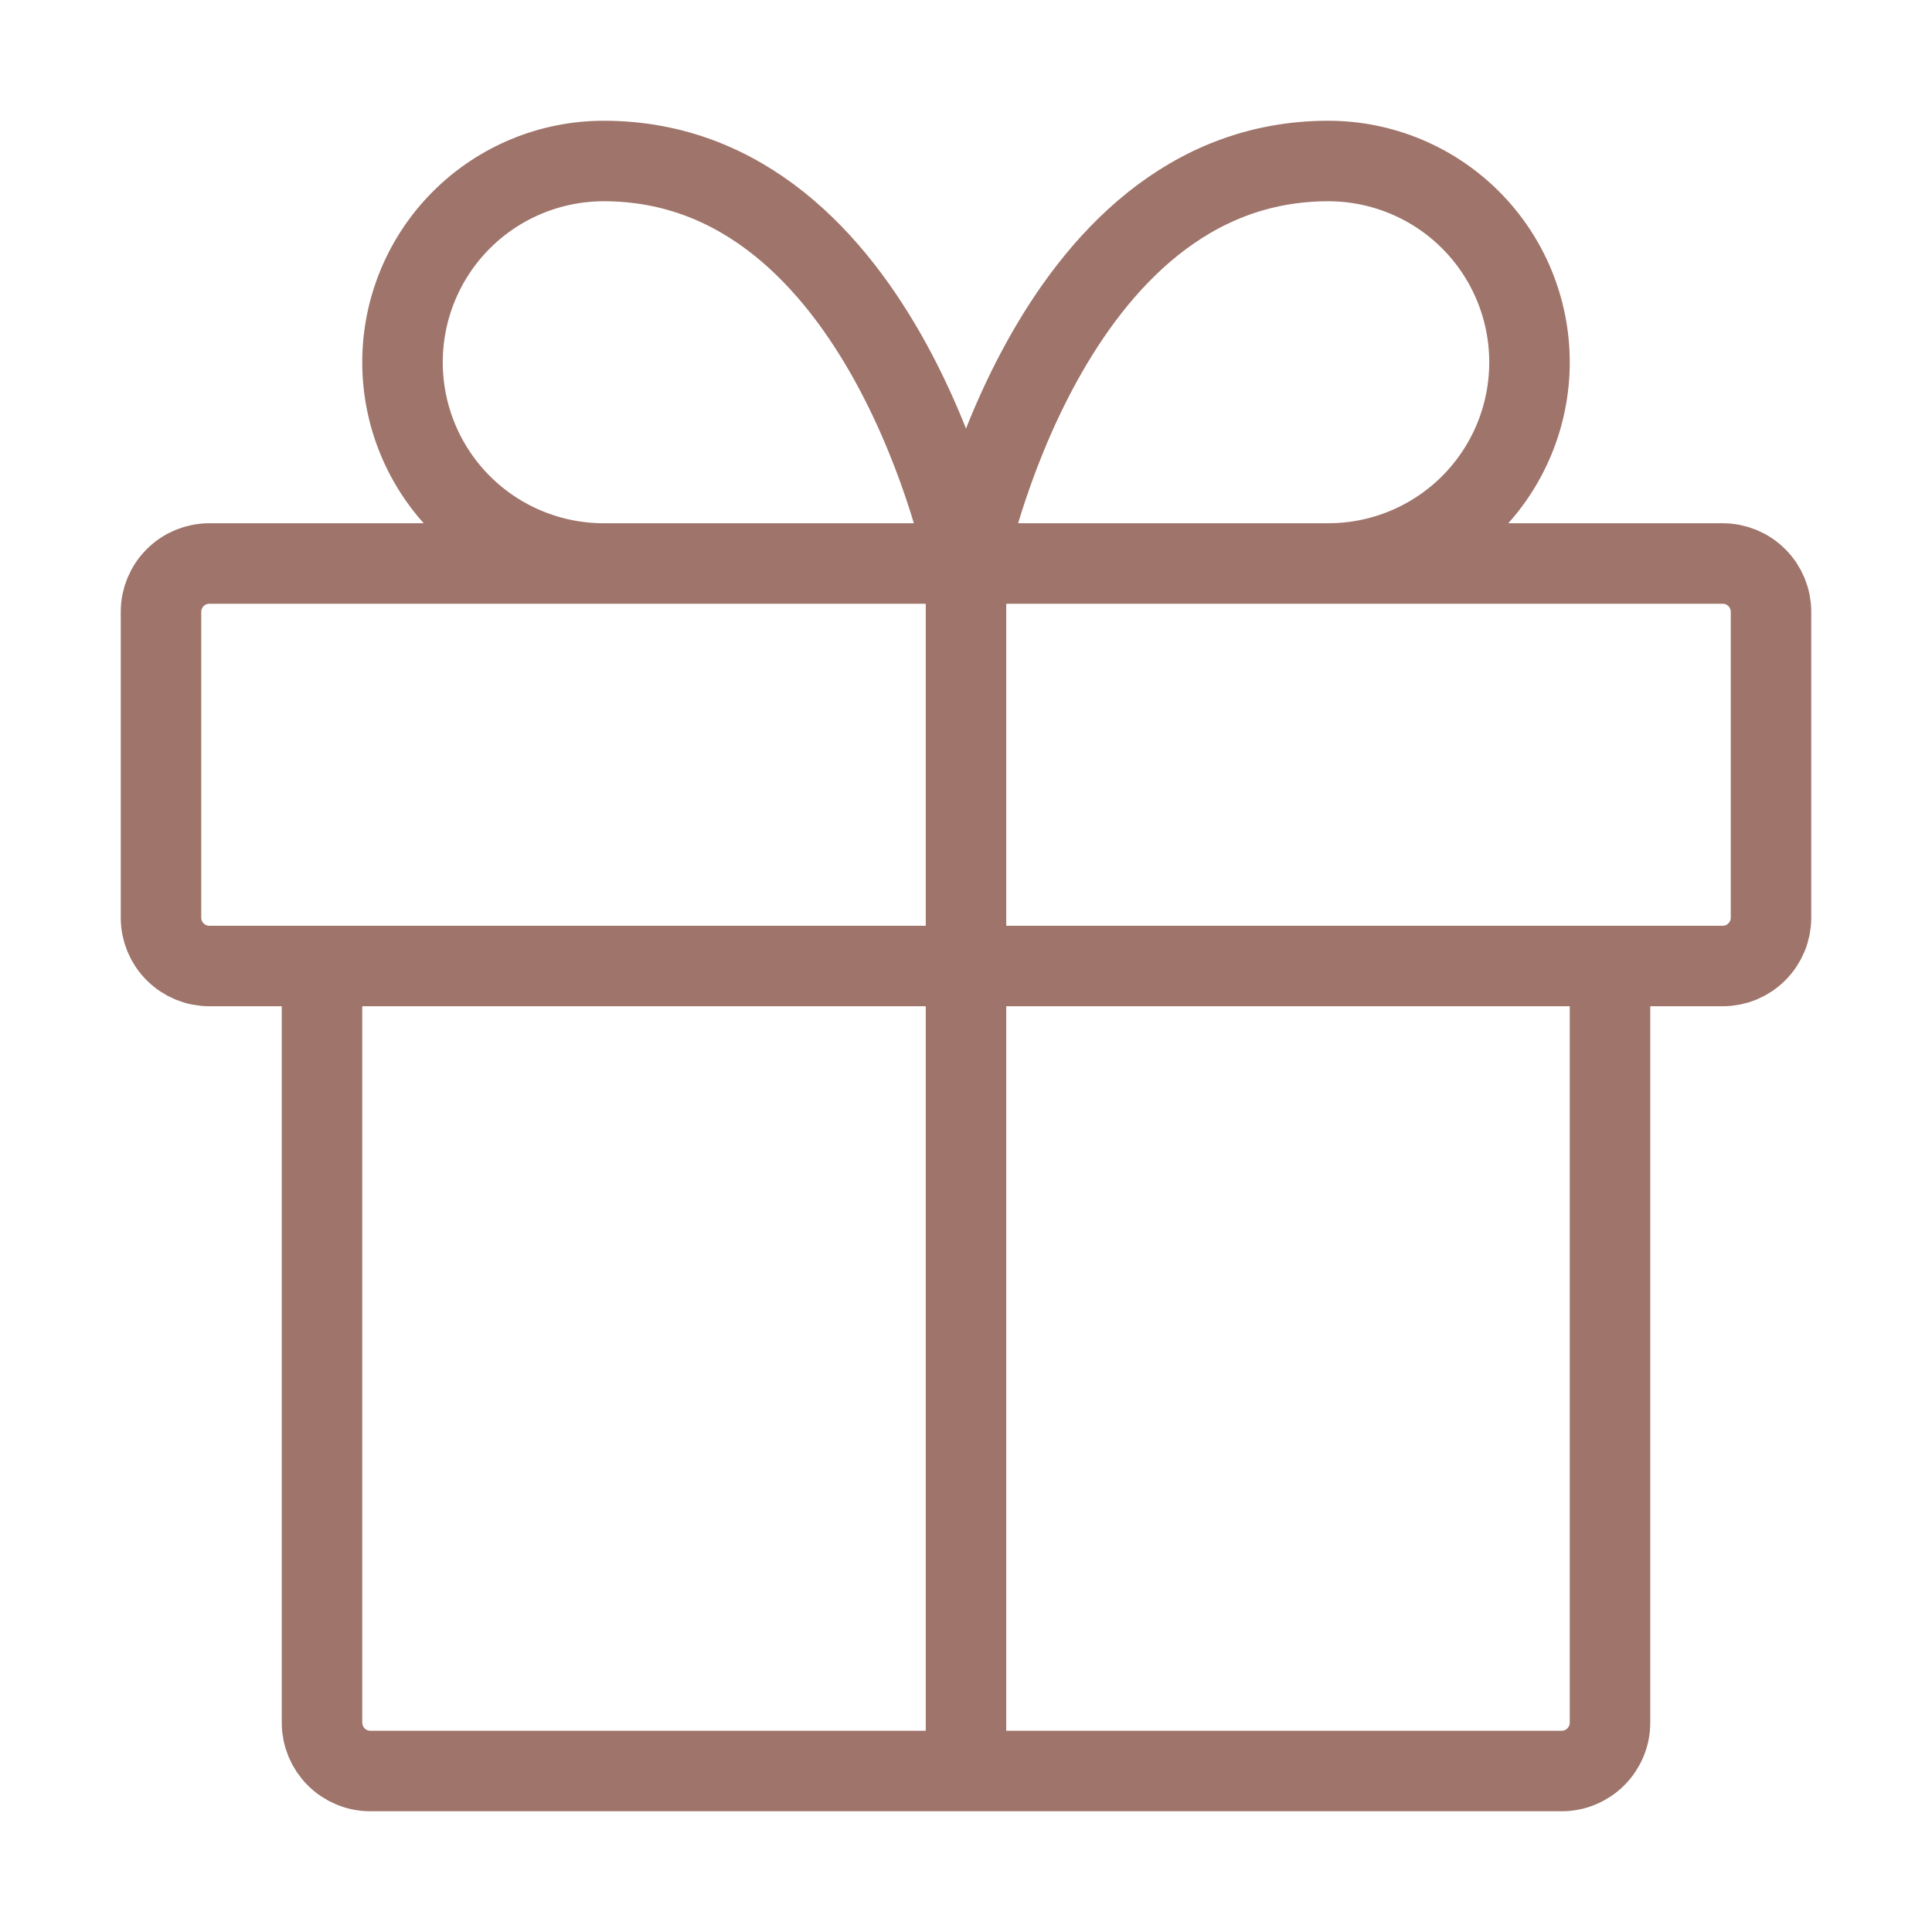 <svg xmlns="http://www.w3.org/2000/svg" fill="none" viewBox="0 0 24 24" height="24" width="24">
<path stroke-linejoin="round" stroke-linecap="round" stroke="#9F746A" d="M20 12V21.4C20 21.479 19.985 21.557 19.954 21.63C19.924 21.702 19.88 21.768 19.824 21.824C19.768 21.88 19.702 21.924 19.63 21.954C19.557 21.985 19.479 22 19.4 22H4.6C4.521 22 4.443 21.985 4.37 21.954C4.298 21.924 4.231 21.88 4.176 21.824C4.12 21.768 4.076 21.702 4.046 21.63C4.016 21.557 4 21.479 4 21.4V12M12 22V7M12 7H7.5C6.837 7 6.201 6.737 5.732 6.268C5.263 5.799 5 5.163 5 4.5C5 3.837 5.263 3.201 5.732 2.732C6.201 2.263 6.837 2 7.5 2C11 2 12 7 12 7ZM12 7H16.5C17.163 7 17.799 6.737 18.268 6.268C18.737 5.799 19 5.163 19 4.5C19 3.837 18.737 3.201 18.268 2.732C17.799 2.263 17.163 2 16.5 2C13 2 12 7 12 7ZM21.4 7H2.6C2.441 7 2.288 7.063 2.176 7.176C2.063 7.288 2 7.441 2 7.6V11.4C2 11.559 2.063 11.712 2.176 11.824C2.288 11.937 2.441 12 2.6 12H21.4C21.559 12 21.712 11.937 21.824 11.824C21.937 11.712 22 11.559 22 11.4V7.6C22 7.441 21.937 7.288 21.824 7.176C21.712 7.063 21.559 7 21.4 7Z"></path>
</svg>
